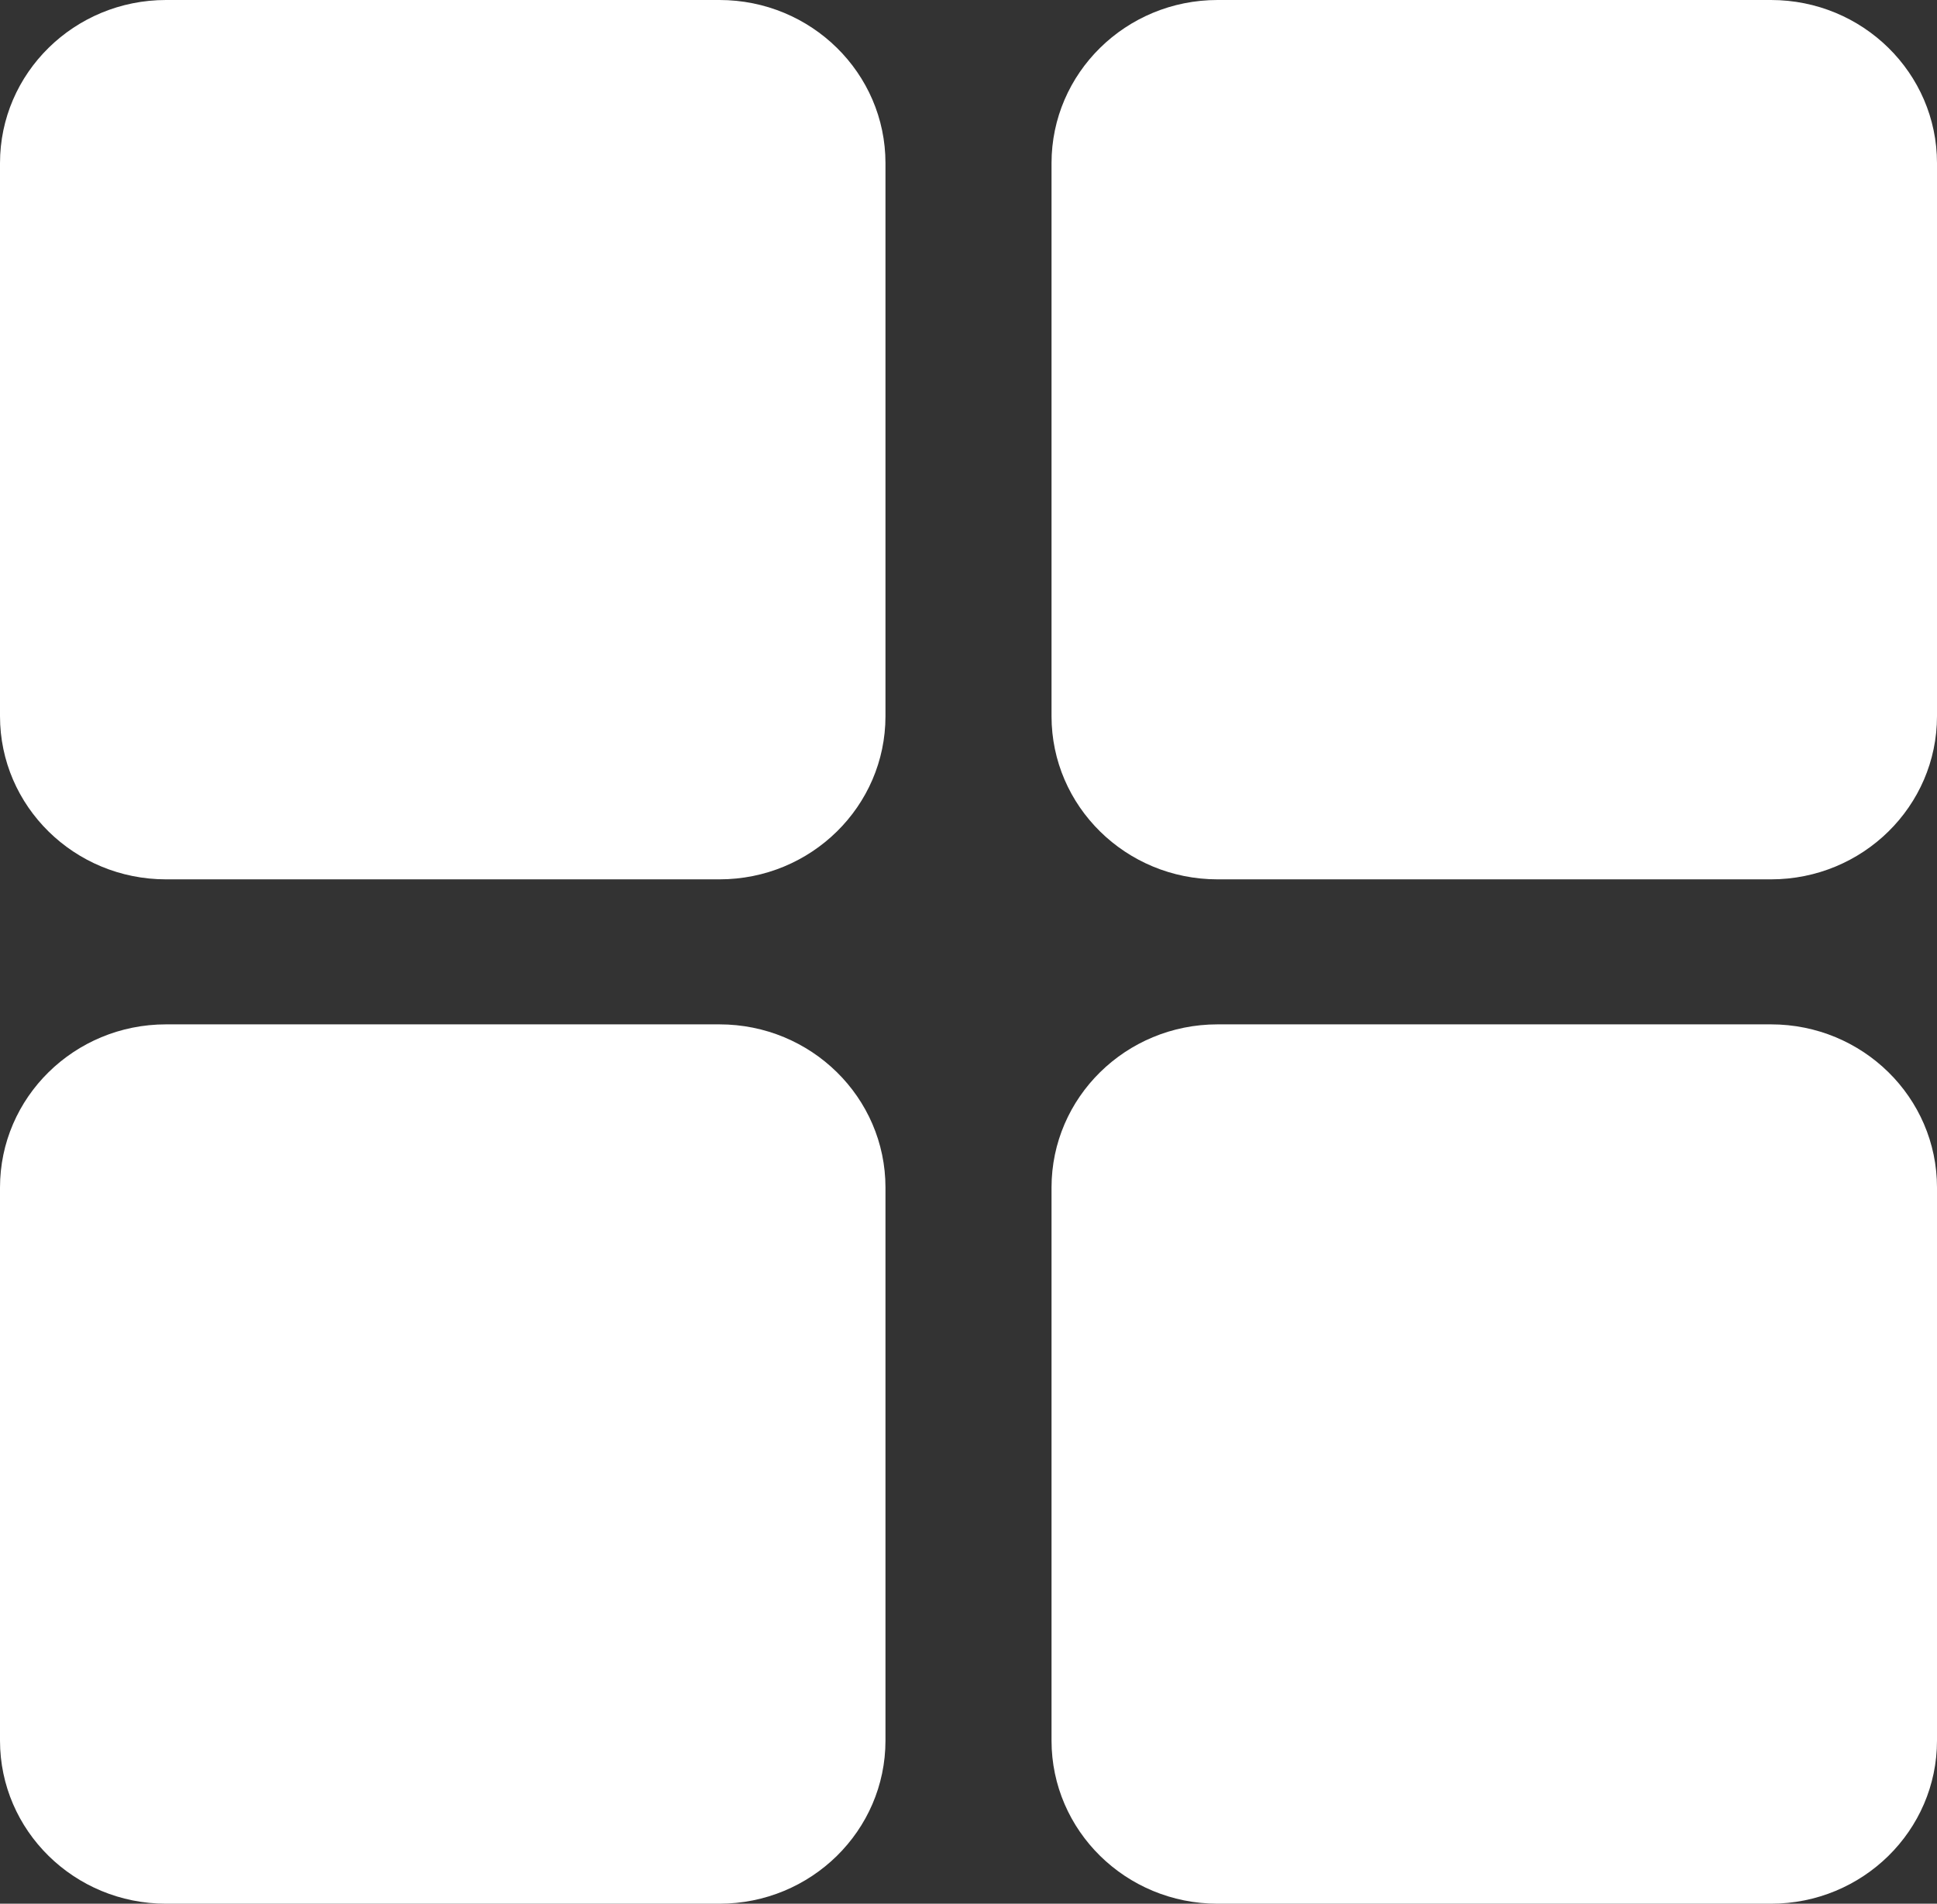 <svg width="59" height="58" viewBox="0 0 59 58" fill="none" xmlns="http://www.w3.org/2000/svg">
<rect x="0" y="0" width="59" height="58" fill="#333333" stroke="none"/>
<path d="M0 4.971C0 2.226 2.264 0 5.057 0H21.914C24.707 0 26.971 2.226 26.971 4.971V21.819C26.971 24.565 24.707 26.791 21.914 26.791H5.057C2.264 26.791 0 24.565 0 21.819V4.971Z" fill="#fff"/>
<path d="M0 36.181C0 33.435 2.264 31.209 5.057 31.209H21.914C24.707 31.209 26.971 33.435 26.971 36.181V53.029C26.971 55.774 24.707 58 21.914 58H5.057C2.264 58 0 55.774 0 53.029V36.181Z" fill="#fff"/>
<path d="M32.029 4.971C32.029 2.226 34.293 0 37.086 0H53.943C56.736 0 59 2.226 59 4.971V21.819C59 24.565 56.736 26.791 53.943 26.791H37.086C34.293 26.791 32.029 24.565 32.029 21.819V4.971Z" fill="#fff"/>
<path d="M32.029 36.181C32.029 33.435 34.293 31.209 37.086 31.209H53.943C56.736 31.209 59 33.435 59 36.181V53.029C59 55.774 56.736 58 53.943 58H37.086C34.293 58 32.029 55.774 32.029 53.029V36.181Z" fill="#fff"/>
</svg>
